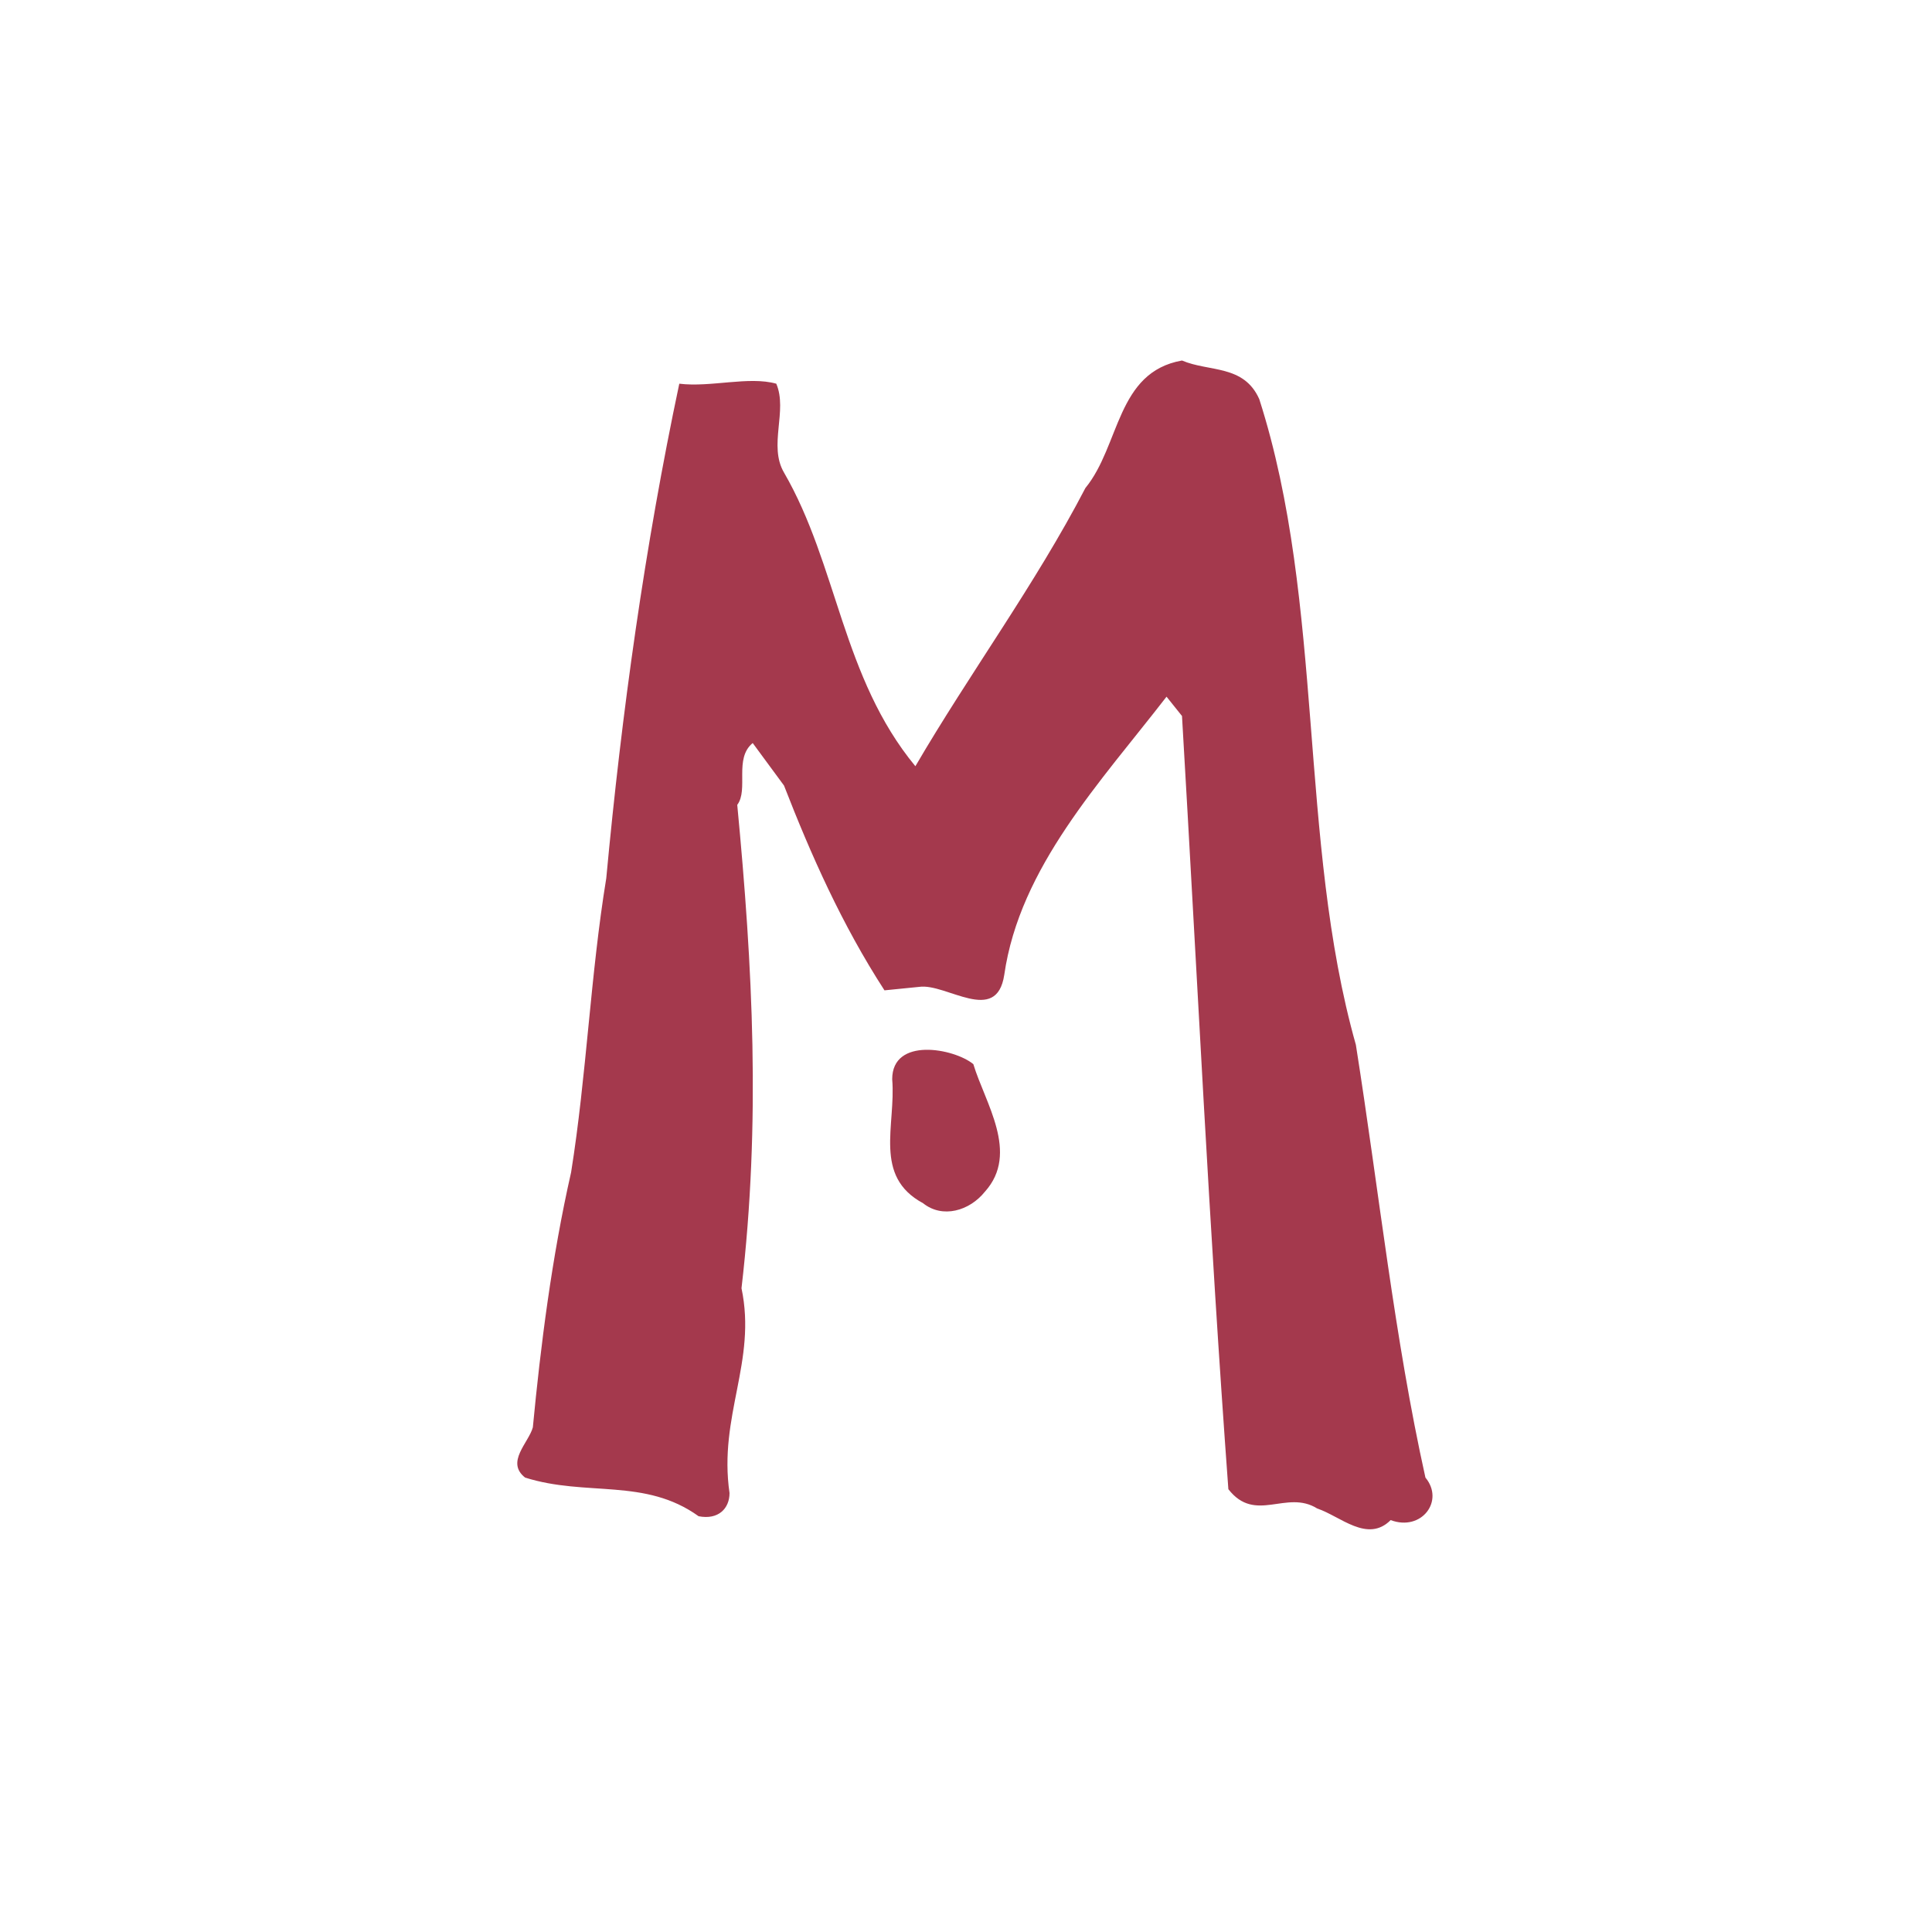 <?xml version="1.0" encoding="UTF-8"?>
<!DOCTYPE svg PUBLIC "-//W3C//DTD SVG 1.1//EN" "http://www.w3.org/Graphics/SVG/1.1/DTD/svg11.dtd">
<!-- Creator: CorelDRAW Home & Student X8 -->
<svg xmlns="http://www.w3.org/2000/svg" xml:space="preserve" width="50mm" height="50mm" version="1.1" style="shape-rendering:geometricPrecision; text-rendering:geometricPrecision; image-rendering:optimizeQuality; fill-rule:evenodd; clip-rule:evenodd"
viewBox="0 0 5000 5000"
 xmlns:xlink="http://www.w3.org/1999/xlink">
 <defs>
  <style type="text/css">
   <![CDATA[
    .fil0 {fill:#A4394D;fill-rule:nonzero}
   ]]>
  </style>
 </defs>
 <g id="Ebene_x0020_1">
  <path class="fil0" d="M2809 1263c-130,250 -300,480 -440,720 -190,-230 -201,-520 -340,-760 -41,-70 10,-160 -20,-230 -71,-20 -170,10 -251,0 -89,420 -149,850 -189,1280 -41,250 -51,511 -91,761 -50,220 -79,450 -99,660 -11,40 -71,90 -20,130 159,50 310,0 449,100 51,10 80,-20 80,-60 -29,-200 71,-340 31,-530 50,-430 29,-831 -11,-1251 30,-40 -9,-120 40,-160l81 110c70,180 150,360 260,530l90 -9c70,-10 200,100 220,-31 40,-279 250,-500 420,-720l40 50c40,681 70,1321 120,2001 70,90 150,0 230,50 60,20 130,90 190,30 80,30 140,-50 90,-110 -80,-360 -120,-740 -180,-1120 -150,-531 -80,-1141 -250,-1671 -40,-90 -130,-70 -200,-100 -170,30 -160,220 -250,330l0 0z"/>
  <path class="fil0" d="M2309 2793c10,120 -50,251 80,321 50,40 120,20 160,-30 90,-100 0,-230 -30,-330 -50,-41 -210,-71 -210,39l0 0z"/>
 </g>
</svg>
